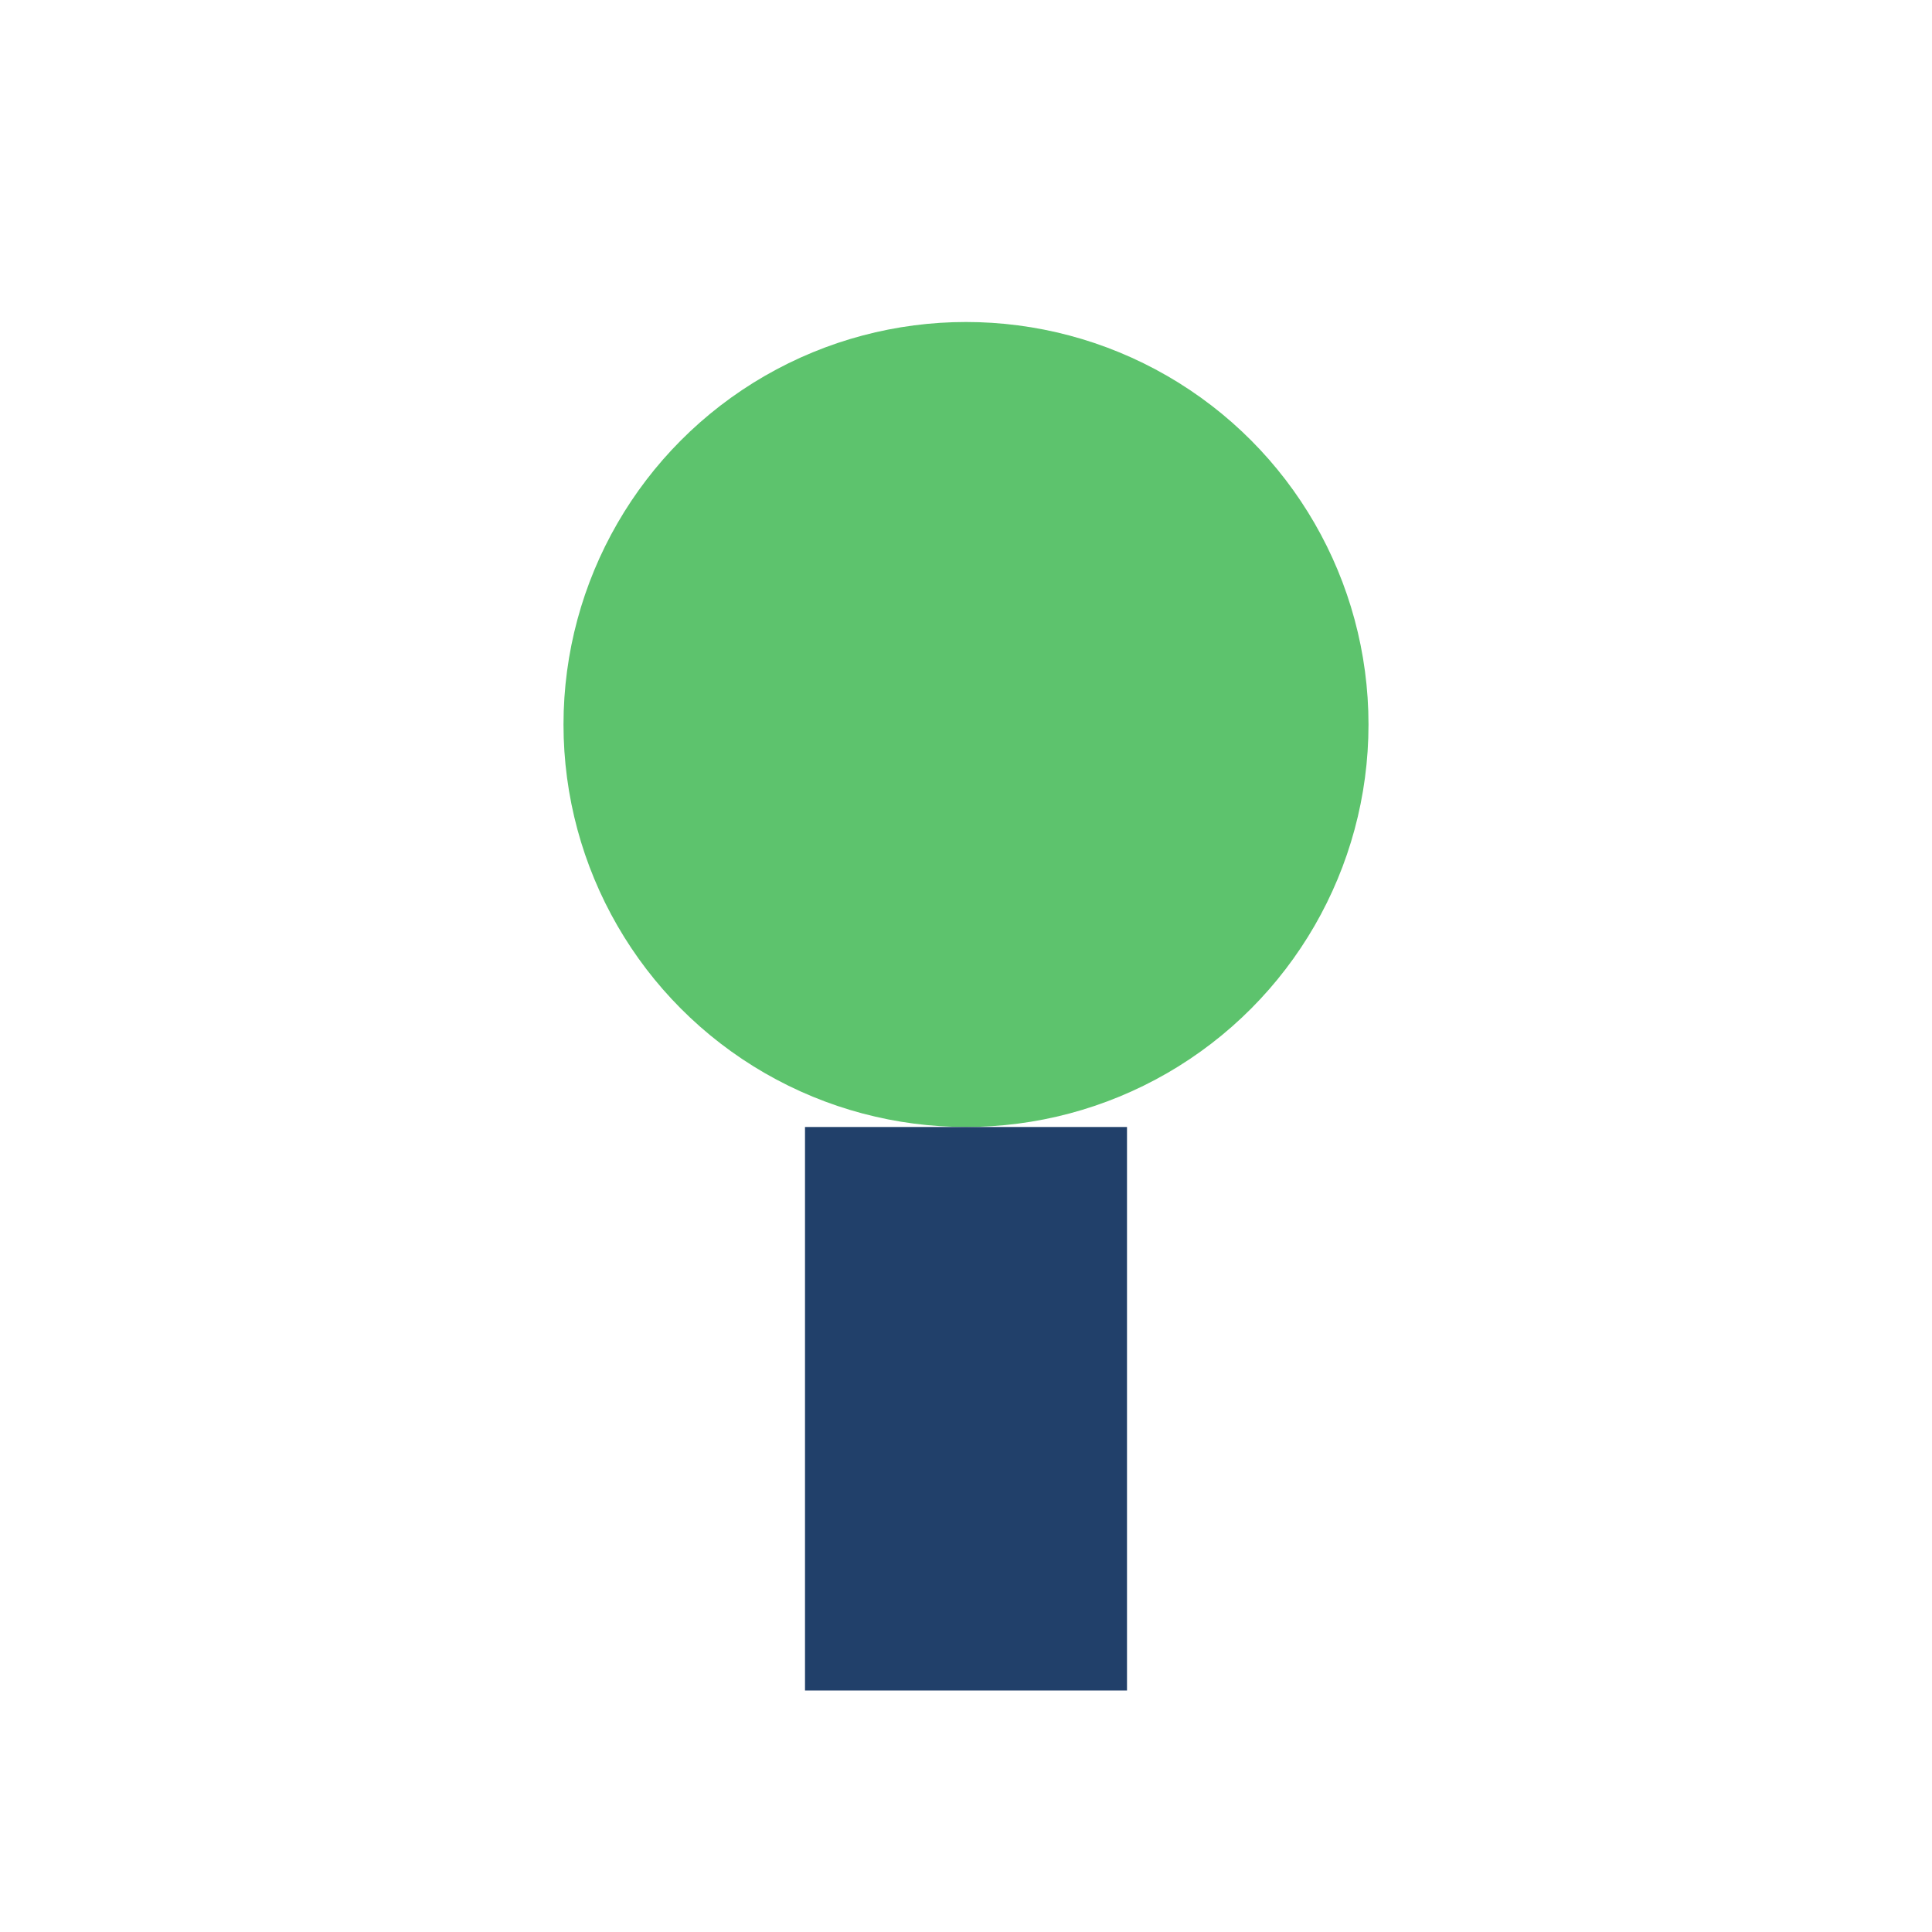 <?xml version="1.0" encoding="UTF-8"?>
<svg xmlns="http://www.w3.org/2000/svg" viewBox="0 0 24 24" width="24" height="24"><circle cx="12" cy="9" r="5" fill="#5DC36D"/><rect x="10" y="14" width="4" height="7" fill="#21406A"/></svg>